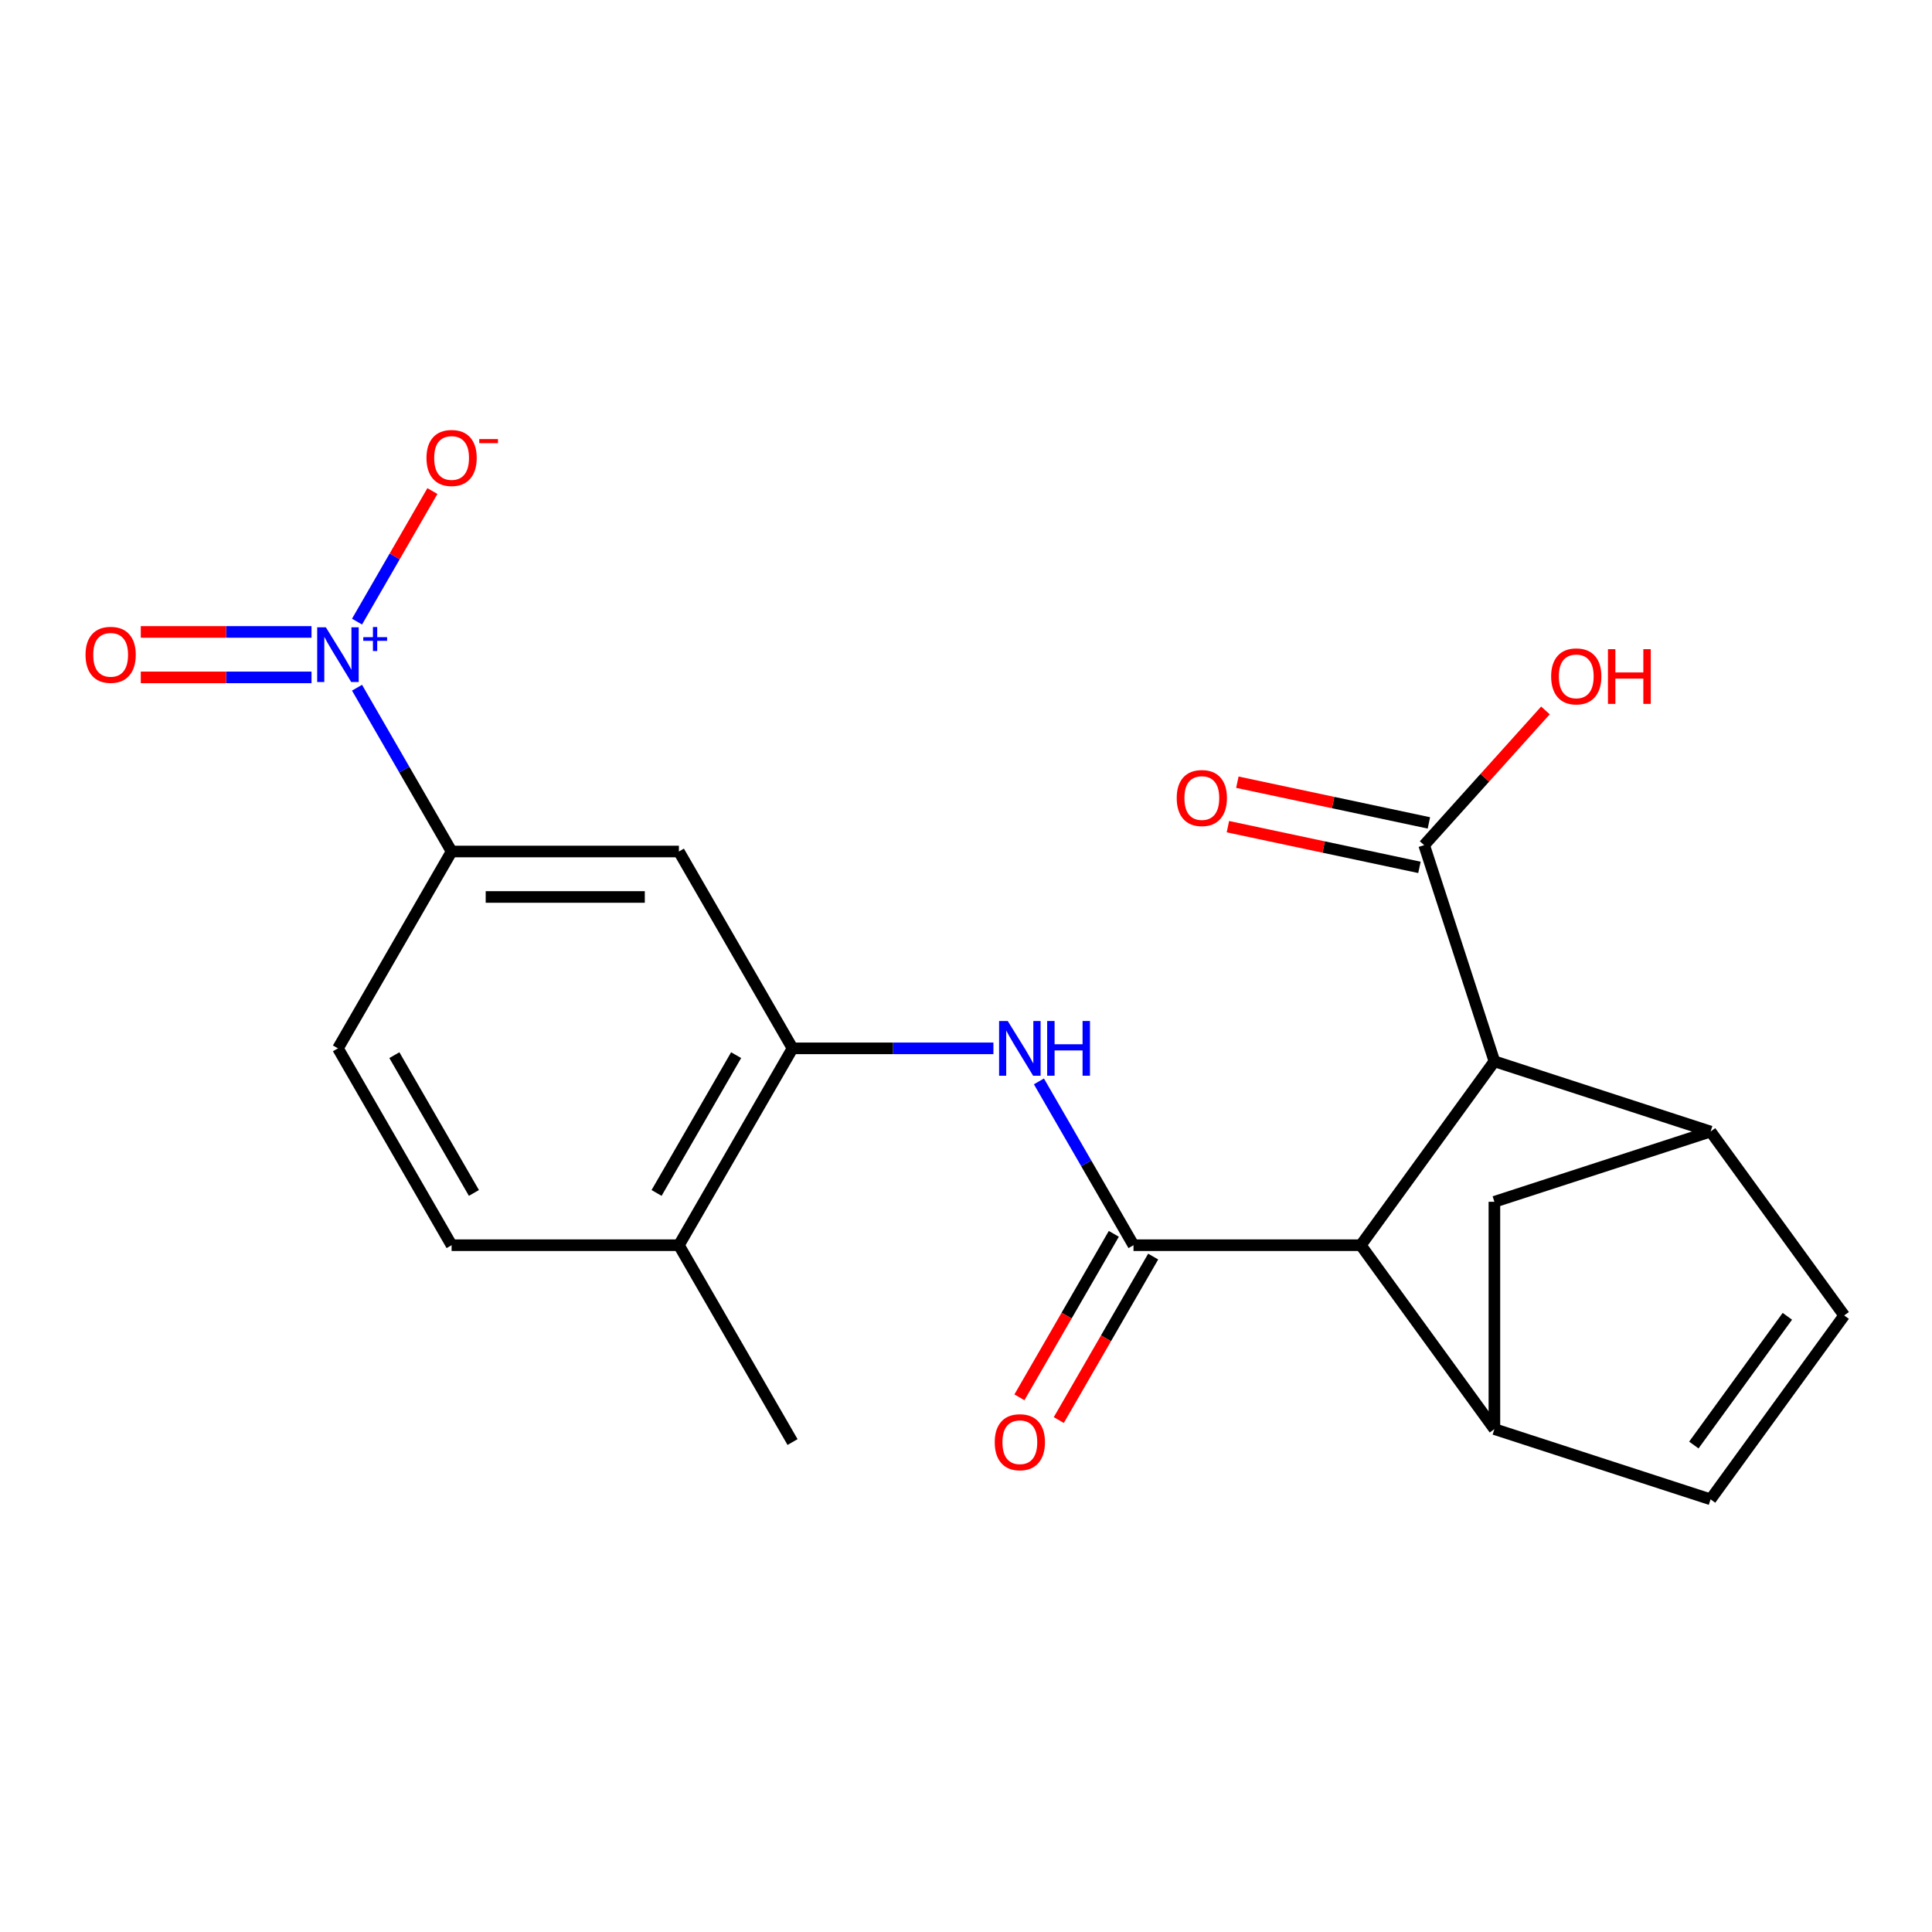 <?xml version='1.0' encoding='iso-8859-1'?>
<svg version='1.1' baseProfile='full'
              xmlns='http://www.w3.org/2000/svg'
                      xmlns:rdkit='http://www.rdkit.org/xml'
                      xmlns:xlink='http://www.w3.org/1999/xlink'
                  xml:space='preserve'
width='1000px' height='1000px' viewBox='0 0 1000 1000'>
<!-- END OF HEADER -->
<rect style='opacity:1.0;fill:#FFFFFF;stroke:none' width='1000' height='1000' x='0' y='0'> </rect>
<path class='bond-1' d='M 586.697,644.516 L 704.347,644.516' style='fill:none;fill-rule:evenodd;stroke:#000000;stroke-width:6px;stroke-linecap:butt;stroke-linejoin:miter;stroke-opacity:1' />
<path class='bond-4' d='M 586.697,644.516 L 562.221,602.122' style='fill:none;fill-rule:evenodd;stroke:#000000;stroke-width:6px;stroke-linecap:butt;stroke-linejoin:miter;stroke-opacity:1' />
<path class='bond-4' d='M 562.221,602.122 L 537.745,559.729' style='fill:none;fill-rule:evenodd;stroke:#0000FF;stroke-width:6px;stroke-linecap:butt;stroke-linejoin:miter;stroke-opacity:1' />
<path class='bond-15' d='M 576.508,638.633 L 552.078,680.947' style='fill:none;fill-rule:evenodd;stroke:#000000;stroke-width:6px;stroke-linecap:butt;stroke-linejoin:miter;stroke-opacity:1' />
<path class='bond-15' d='M 552.078,680.947 L 527.649,723.26' style='fill:none;fill-rule:evenodd;stroke:#FF0000;stroke-width:6px;stroke-linecap:butt;stroke-linejoin:miter;stroke-opacity:1' />
<path class='bond-15' d='M 596.886,650.398 L 572.456,692.712' style='fill:none;fill-rule:evenodd;stroke:#000000;stroke-width:6px;stroke-linecap:butt;stroke-linejoin:miter;stroke-opacity:1' />
<path class='bond-15' d='M 572.456,692.712 L 548.026,735.025' style='fill:none;fill-rule:evenodd;stroke:#FF0000;stroke-width:6px;stroke-linecap:butt;stroke-linejoin:miter;stroke-opacity:1' />
<path class='bond-0' d='M 184.794,355.953 L 209.27,398.346' style='fill:none;fill-rule:evenodd;stroke:#0000FF;stroke-width:6px;stroke-linecap:butt;stroke-linejoin:miter;stroke-opacity:1' />
<path class='bond-0' d='M 209.27,398.346 L 233.746,440.74' style='fill:none;fill-rule:evenodd;stroke:#000000;stroke-width:6px;stroke-linecap:butt;stroke-linejoin:miter;stroke-opacity:1' />
<path class='bond-13' d='M 184.794,321.75 L 204.303,287.96' style='fill:none;fill-rule:evenodd;stroke:#0000FF;stroke-width:6px;stroke-linecap:butt;stroke-linejoin:miter;stroke-opacity:1' />
<path class='bond-13' d='M 204.303,287.96 L 223.811,254.171' style='fill:none;fill-rule:evenodd;stroke:#FF0000;stroke-width:6px;stroke-linecap:butt;stroke-linejoin:miter;stroke-opacity:1' />
<path class='bond-14' d='M 161.24,327.086 L 117.055,327.086' style='fill:none;fill-rule:evenodd;stroke:#0000FF;stroke-width:6px;stroke-linecap:butt;stroke-linejoin:miter;stroke-opacity:1' />
<path class='bond-14' d='M 117.055,327.086 L 72.87,327.086' style='fill:none;fill-rule:evenodd;stroke:#FF0000;stroke-width:6px;stroke-linecap:butt;stroke-linejoin:miter;stroke-opacity:1' />
<path class='bond-14' d='M 161.24,350.616 L 117.055,350.616' style='fill:none;fill-rule:evenodd;stroke:#0000FF;stroke-width:6px;stroke-linecap:butt;stroke-linejoin:miter;stroke-opacity:1' />
<path class='bond-14' d='M 117.055,350.616 L 72.87,350.616' style='fill:none;fill-rule:evenodd;stroke:#FF0000;stroke-width:6px;stroke-linecap:butt;stroke-linejoin:miter;stroke-opacity:1' />
<path class='bond-2' d='M 704.347,644.516 L 773.5,739.697' style='fill:none;fill-rule:evenodd;stroke:#000000;stroke-width:6px;stroke-linecap:butt;stroke-linejoin:miter;stroke-opacity:1' />
<path class='bond-5' d='M 704.347,644.516 L 773.5,549.335' style='fill:none;fill-rule:evenodd;stroke:#000000;stroke-width:6px;stroke-linecap:butt;stroke-linejoin:miter;stroke-opacity:1' />
<path class='bond-10' d='M 773.5,739.697 L 885.392,776.053' style='fill:none;fill-rule:evenodd;stroke:#000000;stroke-width:6px;stroke-linecap:butt;stroke-linejoin:miter;stroke-opacity:1' />
<path class='bond-12' d='M 773.5,739.697 L 773.5,622.047' style='fill:none;fill-rule:evenodd;stroke:#000000;stroke-width:6px;stroke-linecap:butt;stroke-linejoin:miter;stroke-opacity:1' />
<path class='bond-3' d='M 885.392,585.691 L 773.5,549.335' style='fill:none;fill-rule:evenodd;stroke:#000000;stroke-width:6px;stroke-linecap:butt;stroke-linejoin:miter;stroke-opacity:1' />
<path class='bond-9' d='M 885.392,585.691 L 954.545,680.872' style='fill:none;fill-rule:evenodd;stroke:#000000;stroke-width:6px;stroke-linecap:butt;stroke-linejoin:miter;stroke-opacity:1' />
<path class='bond-22' d='M 885.392,585.691 L 773.5,622.047' style='fill:none;fill-rule:evenodd;stroke:#000000;stroke-width:6px;stroke-linecap:butt;stroke-linejoin:miter;stroke-opacity:1' />
<path class='bond-6' d='M 514.191,542.628 L 462.206,542.628' style='fill:none;fill-rule:evenodd;stroke:#0000FF;stroke-width:6px;stroke-linecap:butt;stroke-linejoin:miter;stroke-opacity:1' />
<path class='bond-6' d='M 462.206,542.628 L 410.222,542.628' style='fill:none;fill-rule:evenodd;stroke:#000000;stroke-width:6px;stroke-linecap:butt;stroke-linejoin:miter;stroke-opacity:1' />
<path class='bond-11' d='M 773.5,549.335 L 737.144,437.443' style='fill:none;fill-rule:evenodd;stroke:#000000;stroke-width:6px;stroke-linecap:butt;stroke-linejoin:miter;stroke-opacity:1' />
<path class='bond-8' d='M 410.222,542.628 L 351.396,440.74' style='fill:none;fill-rule:evenodd;stroke:#000000;stroke-width:6px;stroke-linecap:butt;stroke-linejoin:miter;stroke-opacity:1' />
<path class='bond-16' d='M 410.222,542.628 L 351.396,644.516' style='fill:none;fill-rule:evenodd;stroke:#000000;stroke-width:6px;stroke-linecap:butt;stroke-linejoin:miter;stroke-opacity:1' />
<path class='bond-16' d='M 381.02,546.146 L 339.843,617.468' style='fill:none;fill-rule:evenodd;stroke:#000000;stroke-width:6px;stroke-linecap:butt;stroke-linejoin:miter;stroke-opacity:1' />
<path class='bond-7' d='M 233.746,440.74 L 351.396,440.74' style='fill:none;fill-rule:evenodd;stroke:#000000;stroke-width:6px;stroke-linecap:butt;stroke-linejoin:miter;stroke-opacity:1' />
<path class='bond-7' d='M 251.394,464.27 L 333.749,464.27' style='fill:none;fill-rule:evenodd;stroke:#000000;stroke-width:6px;stroke-linecap:butt;stroke-linejoin:miter;stroke-opacity:1' />
<path class='bond-24' d='M 233.746,440.74 L 174.921,542.628' style='fill:none;fill-rule:evenodd;stroke:#000000;stroke-width:6px;stroke-linecap:butt;stroke-linejoin:miter;stroke-opacity:1' />
<path class='bond-23' d='M 954.545,680.872 L 885.392,776.053' style='fill:none;fill-rule:evenodd;stroke:#000000;stroke-width:6px;stroke-linecap:butt;stroke-linejoin:miter;stroke-opacity:1' />
<path class='bond-23' d='M 925.136,681.318 L 876.729,747.945' style='fill:none;fill-rule:evenodd;stroke:#000000;stroke-width:6px;stroke-linecap:butt;stroke-linejoin:miter;stroke-opacity:1' />
<path class='bond-17' d='M 739.59,425.935 L 690.021,415.398' style='fill:none;fill-rule:evenodd;stroke:#000000;stroke-width:6px;stroke-linecap:butt;stroke-linejoin:miter;stroke-opacity:1' />
<path class='bond-17' d='M 690.021,415.398 L 640.452,404.862' style='fill:none;fill-rule:evenodd;stroke:#FF0000;stroke-width:6px;stroke-linecap:butt;stroke-linejoin:miter;stroke-opacity:1' />
<path class='bond-17' d='M 734.698,448.951 L 685.129,438.414' style='fill:none;fill-rule:evenodd;stroke:#000000;stroke-width:6px;stroke-linecap:butt;stroke-linejoin:miter;stroke-opacity:1' />
<path class='bond-17' d='M 685.129,438.414 L 635.56,427.878' style='fill:none;fill-rule:evenodd;stroke:#FF0000;stroke-width:6px;stroke-linecap:butt;stroke-linejoin:miter;stroke-opacity:1' />
<path class='bond-20' d='M 737.144,437.443 L 768.537,402.578' style='fill:none;fill-rule:evenodd;stroke:#000000;stroke-width:6px;stroke-linecap:butt;stroke-linejoin:miter;stroke-opacity:1' />
<path class='bond-20' d='M 768.537,402.578 L 799.929,367.713' style='fill:none;fill-rule:evenodd;stroke:#FF0000;stroke-width:6px;stroke-linecap:butt;stroke-linejoin:miter;stroke-opacity:1' />
<path class='bond-19' d='M 351.396,644.516 L 233.746,644.516' style='fill:none;fill-rule:evenodd;stroke:#000000;stroke-width:6px;stroke-linecap:butt;stroke-linejoin:miter;stroke-opacity:1' />
<path class='bond-21' d='M 351.396,644.516 L 410.222,746.404' style='fill:none;fill-rule:evenodd;stroke:#000000;stroke-width:6px;stroke-linecap:butt;stroke-linejoin:miter;stroke-opacity:1' />
<path class='bond-18' d='M 174.921,542.628 L 233.746,644.516' style='fill:none;fill-rule:evenodd;stroke:#000000;stroke-width:6px;stroke-linecap:butt;stroke-linejoin:miter;stroke-opacity:1' />
<path class='bond-18' d='M 204.122,546.146 L 245.3,617.468' style='fill:none;fill-rule:evenodd;stroke:#000000;stroke-width:6px;stroke-linecap:butt;stroke-linejoin:miter;stroke-opacity:1' />
<path  class='atom-1' d='M 168.661 324.691
L 177.941 339.691
Q 178.861 341.171, 180.341 343.851
Q 181.821 346.531, 181.901 346.691
L 181.901 324.691
L 185.661 324.691
L 185.661 353.011
L 181.781 353.011
L 171.821 336.611
Q 170.661 334.691, 169.421 332.491
Q 168.221 330.291, 167.861 329.611
L 167.861 353.011
L 164.181 353.011
L 164.181 324.691
L 168.661 324.691
' fill='#0000FF'/>
<path  class='atom-1' d='M 188.037 329.796
L 193.027 329.796
L 193.027 324.543
L 195.244 324.543
L 195.244 329.796
L 200.366 329.796
L 200.366 331.697
L 195.244 331.697
L 195.244 336.977
L 193.027 336.977
L 193.027 331.697
L 188.037 331.697
L 188.037 329.796
' fill='#0000FF'/>
<path  class='atom-5' d='M 521.612 528.468
L 530.892 543.468
Q 531.812 544.948, 533.292 547.628
Q 534.772 550.308, 534.852 550.468
L 534.852 528.468
L 538.612 528.468
L 538.612 556.788
L 534.732 556.788
L 524.772 540.388
Q 523.612 538.468, 522.372 536.268
Q 521.172 534.068, 520.812 533.388
L 520.812 556.788
L 517.132 556.788
L 517.132 528.468
L 521.612 528.468
' fill='#0000FF'/>
<path  class='atom-5' d='M 542.012 528.468
L 545.852 528.468
L 545.852 540.508
L 560.332 540.508
L 560.332 528.468
L 564.172 528.468
L 564.172 556.788
L 560.332 556.788
L 560.332 543.708
L 545.852 543.708
L 545.852 556.788
L 542.012 556.788
L 542.012 528.468
' fill='#0000FF'/>
<path  class='atom-14' d='M 220.746 237.043
Q 220.746 230.243, 224.106 226.443
Q 227.466 222.643, 233.746 222.643
Q 240.026 222.643, 243.386 226.443
Q 246.746 230.243, 246.746 237.043
Q 246.746 243.923, 243.346 247.843
Q 239.946 251.723, 233.746 251.723
Q 227.506 251.723, 224.106 247.843
Q 220.746 243.963, 220.746 237.043
M 233.746 248.523
Q 238.066 248.523, 240.386 245.643
Q 242.746 242.723, 242.746 237.043
Q 242.746 231.483, 240.386 228.683
Q 238.066 225.843, 233.746 225.843
Q 229.426 225.843, 227.066 228.643
Q 224.746 231.443, 224.746 237.043
Q 224.746 242.763, 227.066 245.643
Q 229.426 248.523, 233.746 248.523
' fill='#FF0000'/>
<path  class='atom-14' d='M 248.066 227.266
L 257.755 227.266
L 257.755 229.378
L 248.066 229.378
L 248.066 227.266
' fill='#FF0000'/>
<path  class='atom-15' d='M 44.271 338.931
Q 44.271 332.131, 47.631 328.331
Q 50.991 324.531, 57.271 324.531
Q 63.551 324.531, 66.911 328.331
Q 70.271 332.131, 70.271 338.931
Q 70.271 345.811, 66.871 349.731
Q 63.471 353.611, 57.271 353.611
Q 51.031 353.611, 47.631 349.731
Q 44.271 345.851, 44.271 338.931
M 57.271 350.411
Q 61.591 350.411, 63.911 347.531
Q 66.271 344.611, 66.271 338.931
Q 66.271 333.371, 63.911 330.571
Q 61.591 327.731, 57.271 327.731
Q 52.951 327.731, 50.591 330.531
Q 48.271 333.331, 48.271 338.931
Q 48.271 344.651, 50.591 347.531
Q 52.951 350.411, 57.271 350.411
' fill='#FF0000'/>
<path  class='atom-16' d='M 514.872 746.484
Q 514.872 739.684, 518.232 735.884
Q 521.592 732.084, 527.872 732.084
Q 534.152 732.084, 537.512 735.884
Q 540.872 739.684, 540.872 746.484
Q 540.872 753.364, 537.472 757.284
Q 534.072 761.164, 527.872 761.164
Q 521.632 761.164, 518.232 757.284
Q 514.872 753.404, 514.872 746.484
M 527.872 757.964
Q 532.192 757.964, 534.512 755.084
Q 536.872 752.164, 536.872 746.484
Q 536.872 740.924, 534.512 738.124
Q 532.192 735.284, 527.872 735.284
Q 523.552 735.284, 521.192 738.084
Q 518.872 740.884, 518.872 746.484
Q 518.872 752.204, 521.192 755.084
Q 523.552 757.964, 527.872 757.964
' fill='#FF0000'/>
<path  class='atom-18' d='M 609.065 413.062
Q 609.065 406.262, 612.425 402.462
Q 615.785 398.662, 622.065 398.662
Q 628.345 398.662, 631.705 402.462
Q 635.065 406.262, 635.065 413.062
Q 635.065 419.942, 631.665 423.862
Q 628.265 427.742, 622.065 427.742
Q 615.825 427.742, 612.425 423.862
Q 609.065 419.982, 609.065 413.062
M 622.065 424.542
Q 626.385 424.542, 628.705 421.662
Q 631.065 418.742, 631.065 413.062
Q 631.065 407.502, 628.705 404.702
Q 626.385 401.862, 622.065 401.862
Q 617.745 401.862, 615.385 404.662
Q 613.065 407.462, 613.065 413.062
Q 613.065 418.782, 615.385 421.662
Q 617.745 424.542, 622.065 424.542
' fill='#FF0000'/>
<path  class='atom-21' d='M 802.868 350.091
Q 802.868 343.291, 806.228 339.491
Q 809.588 335.691, 815.868 335.691
Q 822.148 335.691, 825.508 339.491
Q 828.868 343.291, 828.868 350.091
Q 828.868 356.971, 825.468 360.891
Q 822.068 364.771, 815.868 364.771
Q 809.628 364.771, 806.228 360.891
Q 802.868 357.011, 802.868 350.091
M 815.868 361.571
Q 820.188 361.571, 822.508 358.691
Q 824.868 355.771, 824.868 350.091
Q 824.868 344.531, 822.508 341.731
Q 820.188 338.891, 815.868 338.891
Q 811.548 338.891, 809.188 341.691
Q 806.868 344.491, 806.868 350.091
Q 806.868 355.811, 809.188 358.691
Q 811.548 361.571, 815.868 361.571
' fill='#FF0000'/>
<path  class='atom-21' d='M 832.268 336.011
L 836.108 336.011
L 836.108 348.051
L 850.588 348.051
L 850.588 336.011
L 854.428 336.011
L 854.428 364.331
L 850.588 364.331
L 850.588 351.251
L 836.108 351.251
L 836.108 364.331
L 832.268 364.331
L 832.268 336.011
' fill='#FF0000'/>
</svg>
